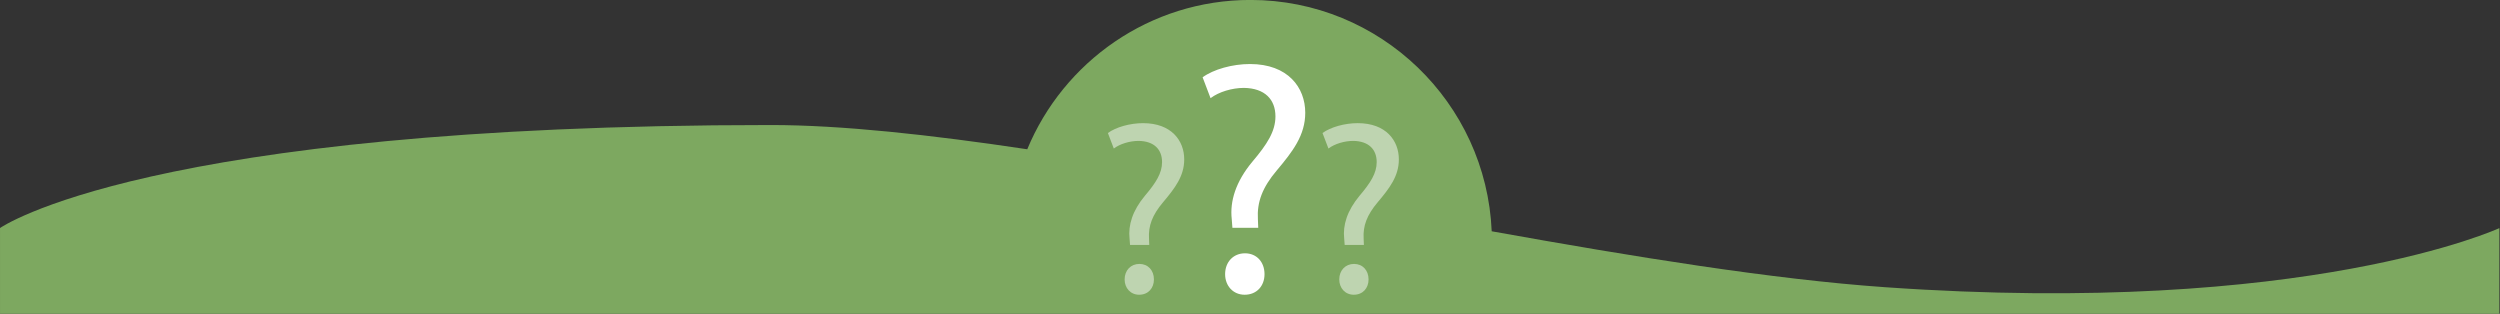 <svg xmlns="http://www.w3.org/2000/svg" width="1920" height="241" fill-rule="evenodd" stroke-linejoin="round" stroke-miterlimit="2" xmlns:v="https://vecta.io/nano"><rect width="100%" height="100%" fill="#333333" stroke="none"/><g transform="matrix(.945 0 0 .647 56.787 61.571)"><clipPath id="A"><path d="M-60.077-95.223h2031.22v372.72H-60.077z"/></clipPath><g clip-path="url(#A)"><g transform="matrix(1.058 0 0 1.547 -60.077 -95.225)"><path d="M1920 241H0v-65.999S112 95.98 592 95.98c54.315 0 122.127 7.387 197.064 18.594C816.94 47.342 883.235.001 960.5.001c99.7 0 181.13 78.824 185.33 177.499 109.83 19.701 215.63 36.851 302.17 42.916 324.88 22.768 472-45.415 472-45.415V241z" fill="#7da860"/><g fill="#fff" fill-rule="nonzero"><path d="M1032.894 187.982l-.378-4.918c-1.135-10.215 2.27-21.375 11.728-32.728 8.512-10.026 13.241-17.4 13.241-25.915 0-9.647-6.053-16.079-17.97-16.268-6.81 0-14.376 2.27-19.1 5.864l-4.545-11.914c6.242-4.54 17.024-7.567 27.05-7.567 21.75 0 31.59 13.431 31.59 27.807 0 12.863-7.188 22.132-16.268 32.914-8.323 9.836-11.35 18.159-10.782 27.806l.189 4.918-14.755.001zm-4.162 26.482c0-7 4.729-11.917 11.35-11.917s11.16 4.918 11.16 11.917c0 6.621-4.351 11.728-11.35 11.728-6.62 0-11.16-5.107-11.16-11.728" fill-opacity=".5"/><path d="M946.655 174.815l-.509-6.613c-1.526-13.734 3.052-28.74 15.769-44 11.445-13.48 17.8-23.4 17.8-34.845 0-12.971-8.139-21.619-24.162-21.873-9.156 0-19.33 3.052-25.688 7.885l-6.101-16.024c8.393-6.105 22.891-10.175 36.371-10.175 29.249 0 42.475 18.059 42.475 37.389 0 17.3-9.665 29.758-21.873 44.256-11.191 13.226-15.26 24.417-14.5 37.388l.254 6.613-19.836-.001zm-5.6 35.608c0-9.411 6.359-16.024 15.26-16.024s15.006 6.613 15.006 16.024c0 8.9-5.85 15.769-15.26 15.769-8.9 0-15.006-6.867-15.006-15.769"/><path d="M868.024 187.982l-.378-4.918c-1.135-10.215 2.27-21.375 11.728-32.728 8.512-10.026 13.241-17.4 13.241-25.915 0-9.647-6.053-16.079-17.97-16.268-6.81 0-14.376 2.27-19.1 5.864L851 102.103c6.242-4.54 17.024-7.567 27.05-7.567 21.75 0 31.59 13.431 31.59 27.807 0 12.863-7.188 22.132-16.268 32.914-8.323 9.836-11.35 18.159-10.782 27.806l.189 4.918-14.755.001zm-4.162 26.482c0-7 4.729-11.917 11.35-11.917s11.16 4.918 11.16 11.917c0 6.621-4.351 11.728-11.35 11.728-6.62 0-11.16-5.107-11.16-11.728" fill-opacity=".5"/></g></g></g></g></svg>
